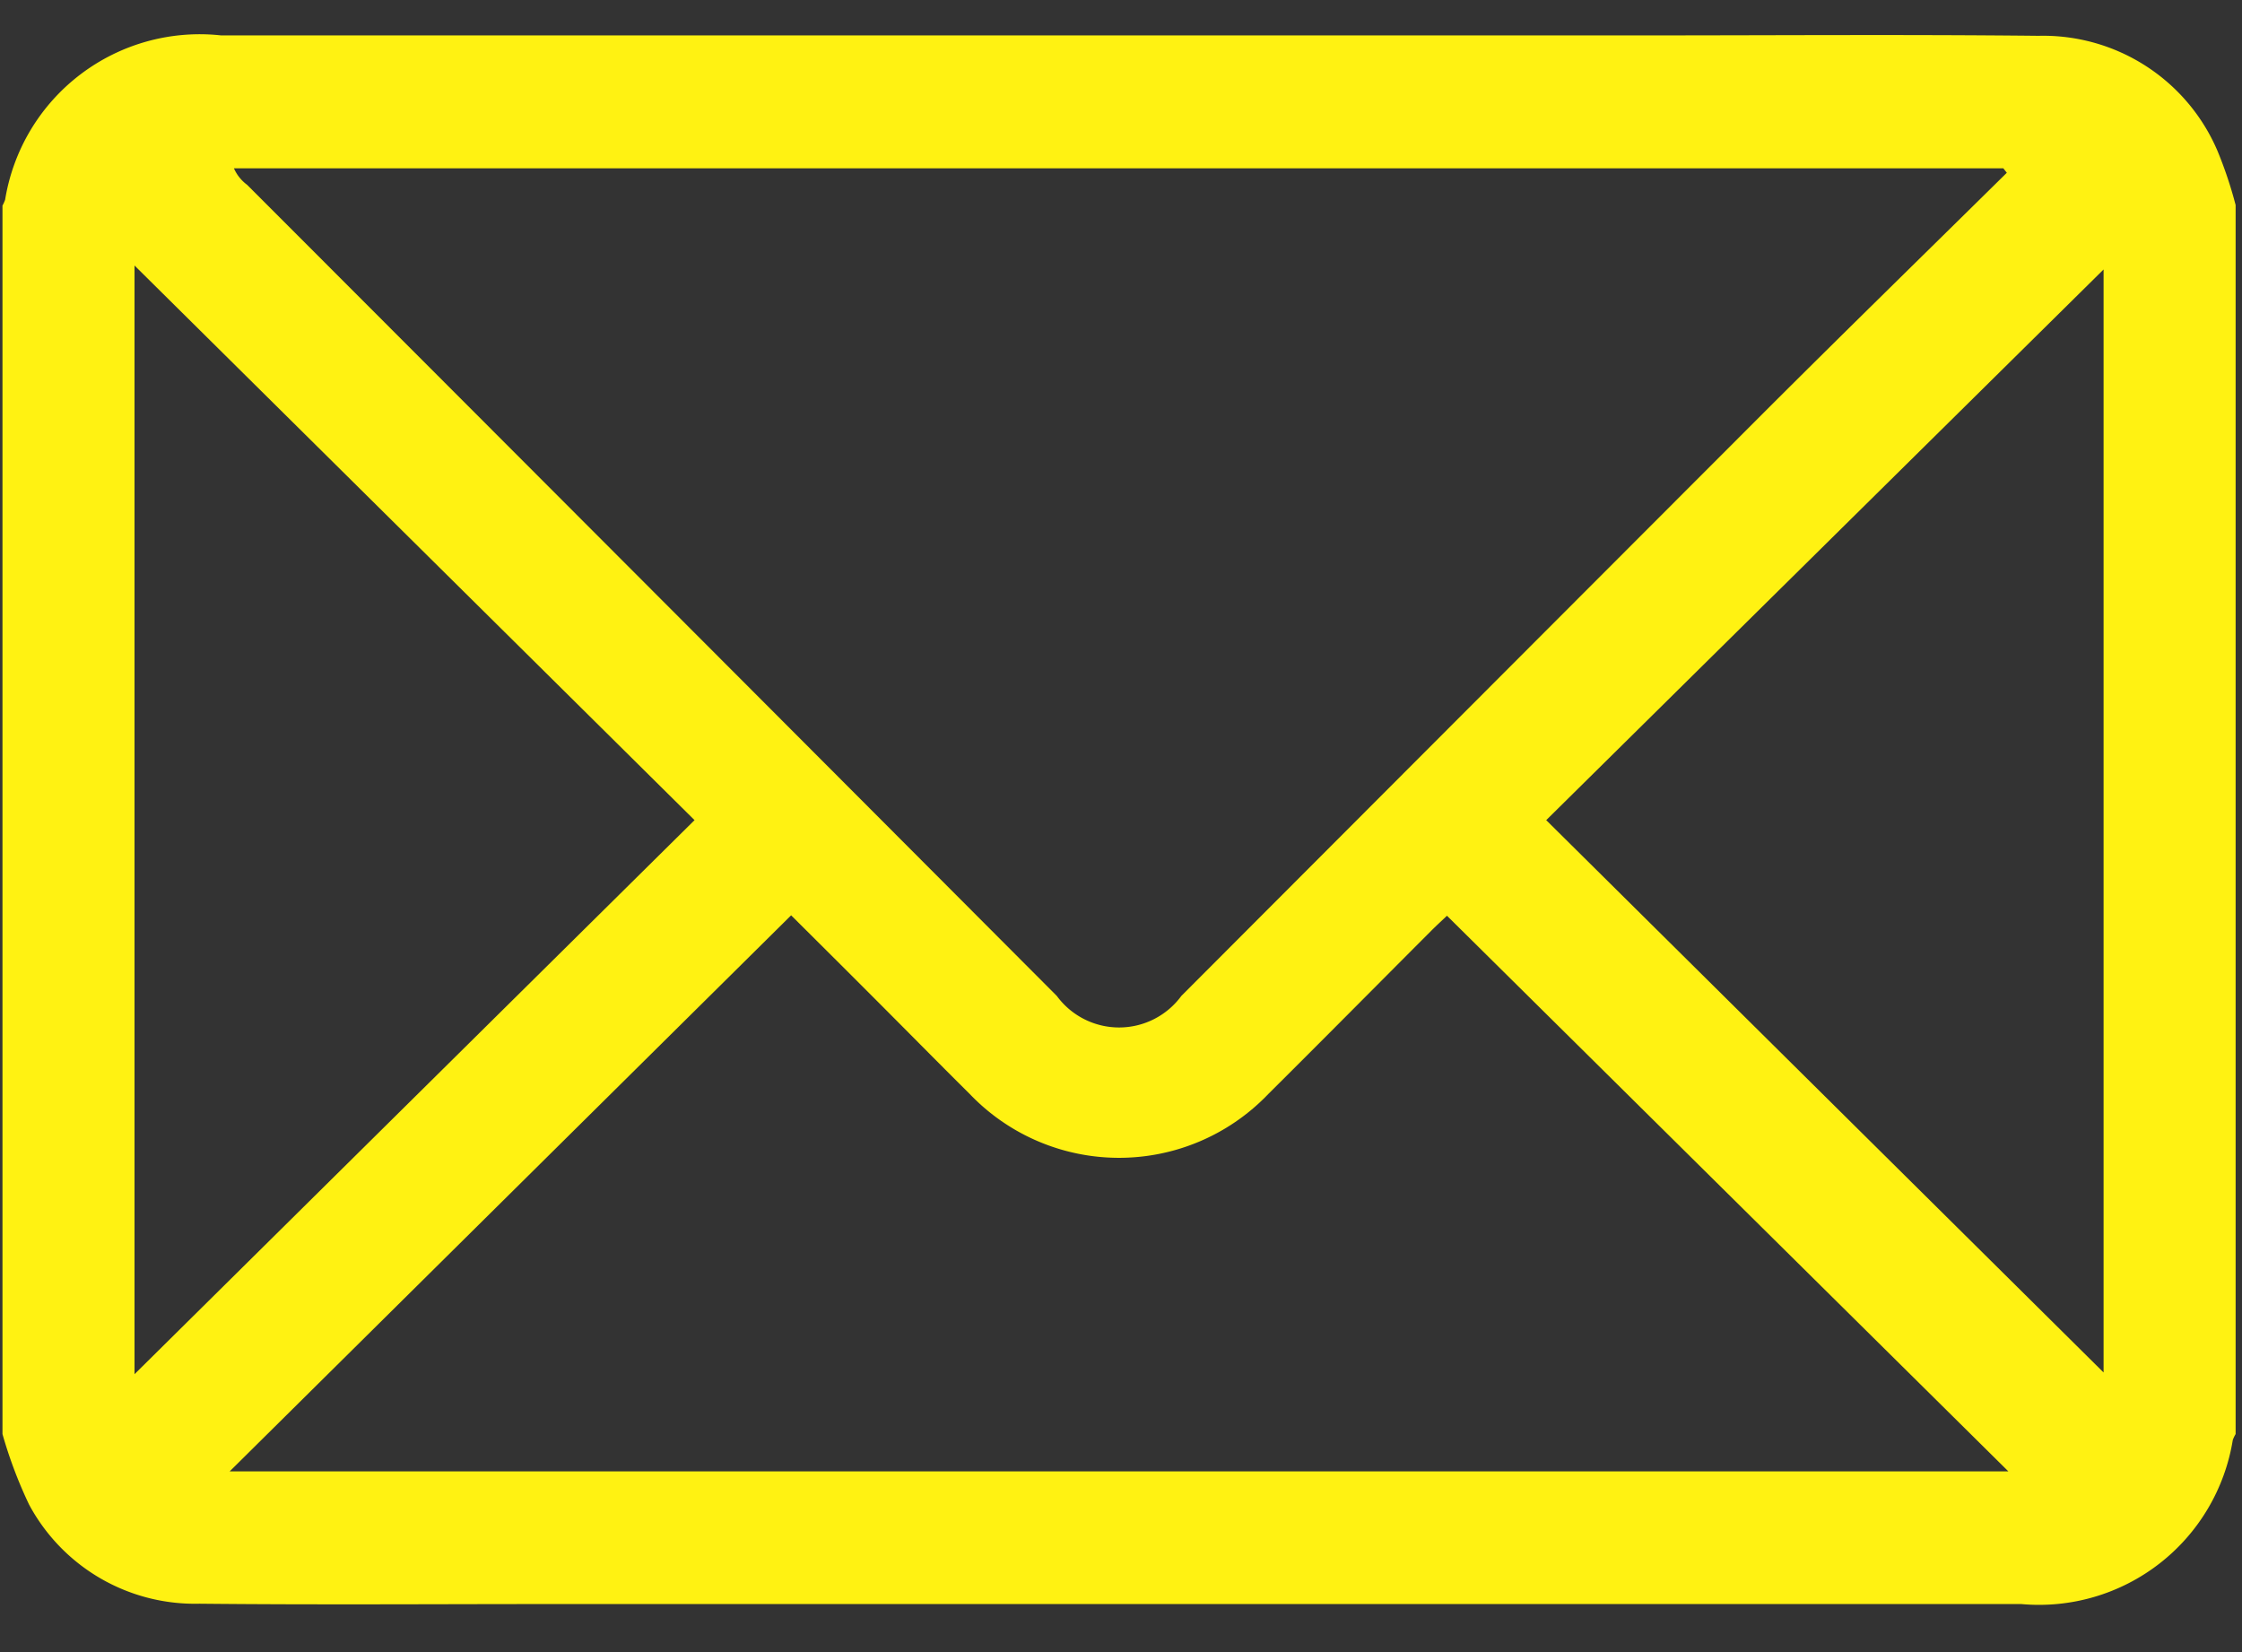 <svg xmlns="http://www.w3.org/2000/svg" width="38" height="28" viewBox="0 0 38 28">
  <rect x="0" y="0" width="38" height="28" fill="#333333" stroke="none"/>
  <defs>
    <style>
      .cls-1 {
        fill: #fff212;
        fill-rule: evenodd;
      }
    </style>
  </defs>
  <path id="sobre_copia" data-name="sobre copia" class="cls-1" d="M0.042,24.305V3.484a0.662,0.662,0,0,0,.045-0.1A3.341,3.341,0,0,1,3.747.6H27.83c2.241,0,4.482-.017,6.722.007a3.212,3.212,0,0,1,3.04,1.968,7.109,7.109,0,0,1,.3.9V24.305a0.555,0.555,0,0,0-.048.1,3.328,3.328,0,0,1-3.584,2.781H9.288c-1.97,0-3.94.014-5.909-.006A3.189,3.189,0,0,1,.493,25.5,7.618,7.618,0,0,1,.042,24.305ZM34.014,2.928l-0.059-.075H3.965a0.693,0.693,0,0,0,.223.279Q11.051,10,17.912,16.879a1.309,1.309,0,0,0,2.111,0Q24.956,11.937,29.888,7C31.255,5.634,32.638,4.285,34.014,2.928ZM3.893,24.937H34.04l-9.515-9.417c-0.071.068-.169,0.157-0.263,0.251-0.922.923-1.84,1.851-2.766,2.771a3.5,3.5,0,0,1-5.059,0c-0.559-.555-1.112-1.117-1.669-1.674-0.459-.46-0.92-0.918-1.359-1.355ZM2.28,4.5v18.79L11.772,13.9ZM35.654,4.567L26.207,13.9l9.447,9.361V4.567Z"/>
</svg>

